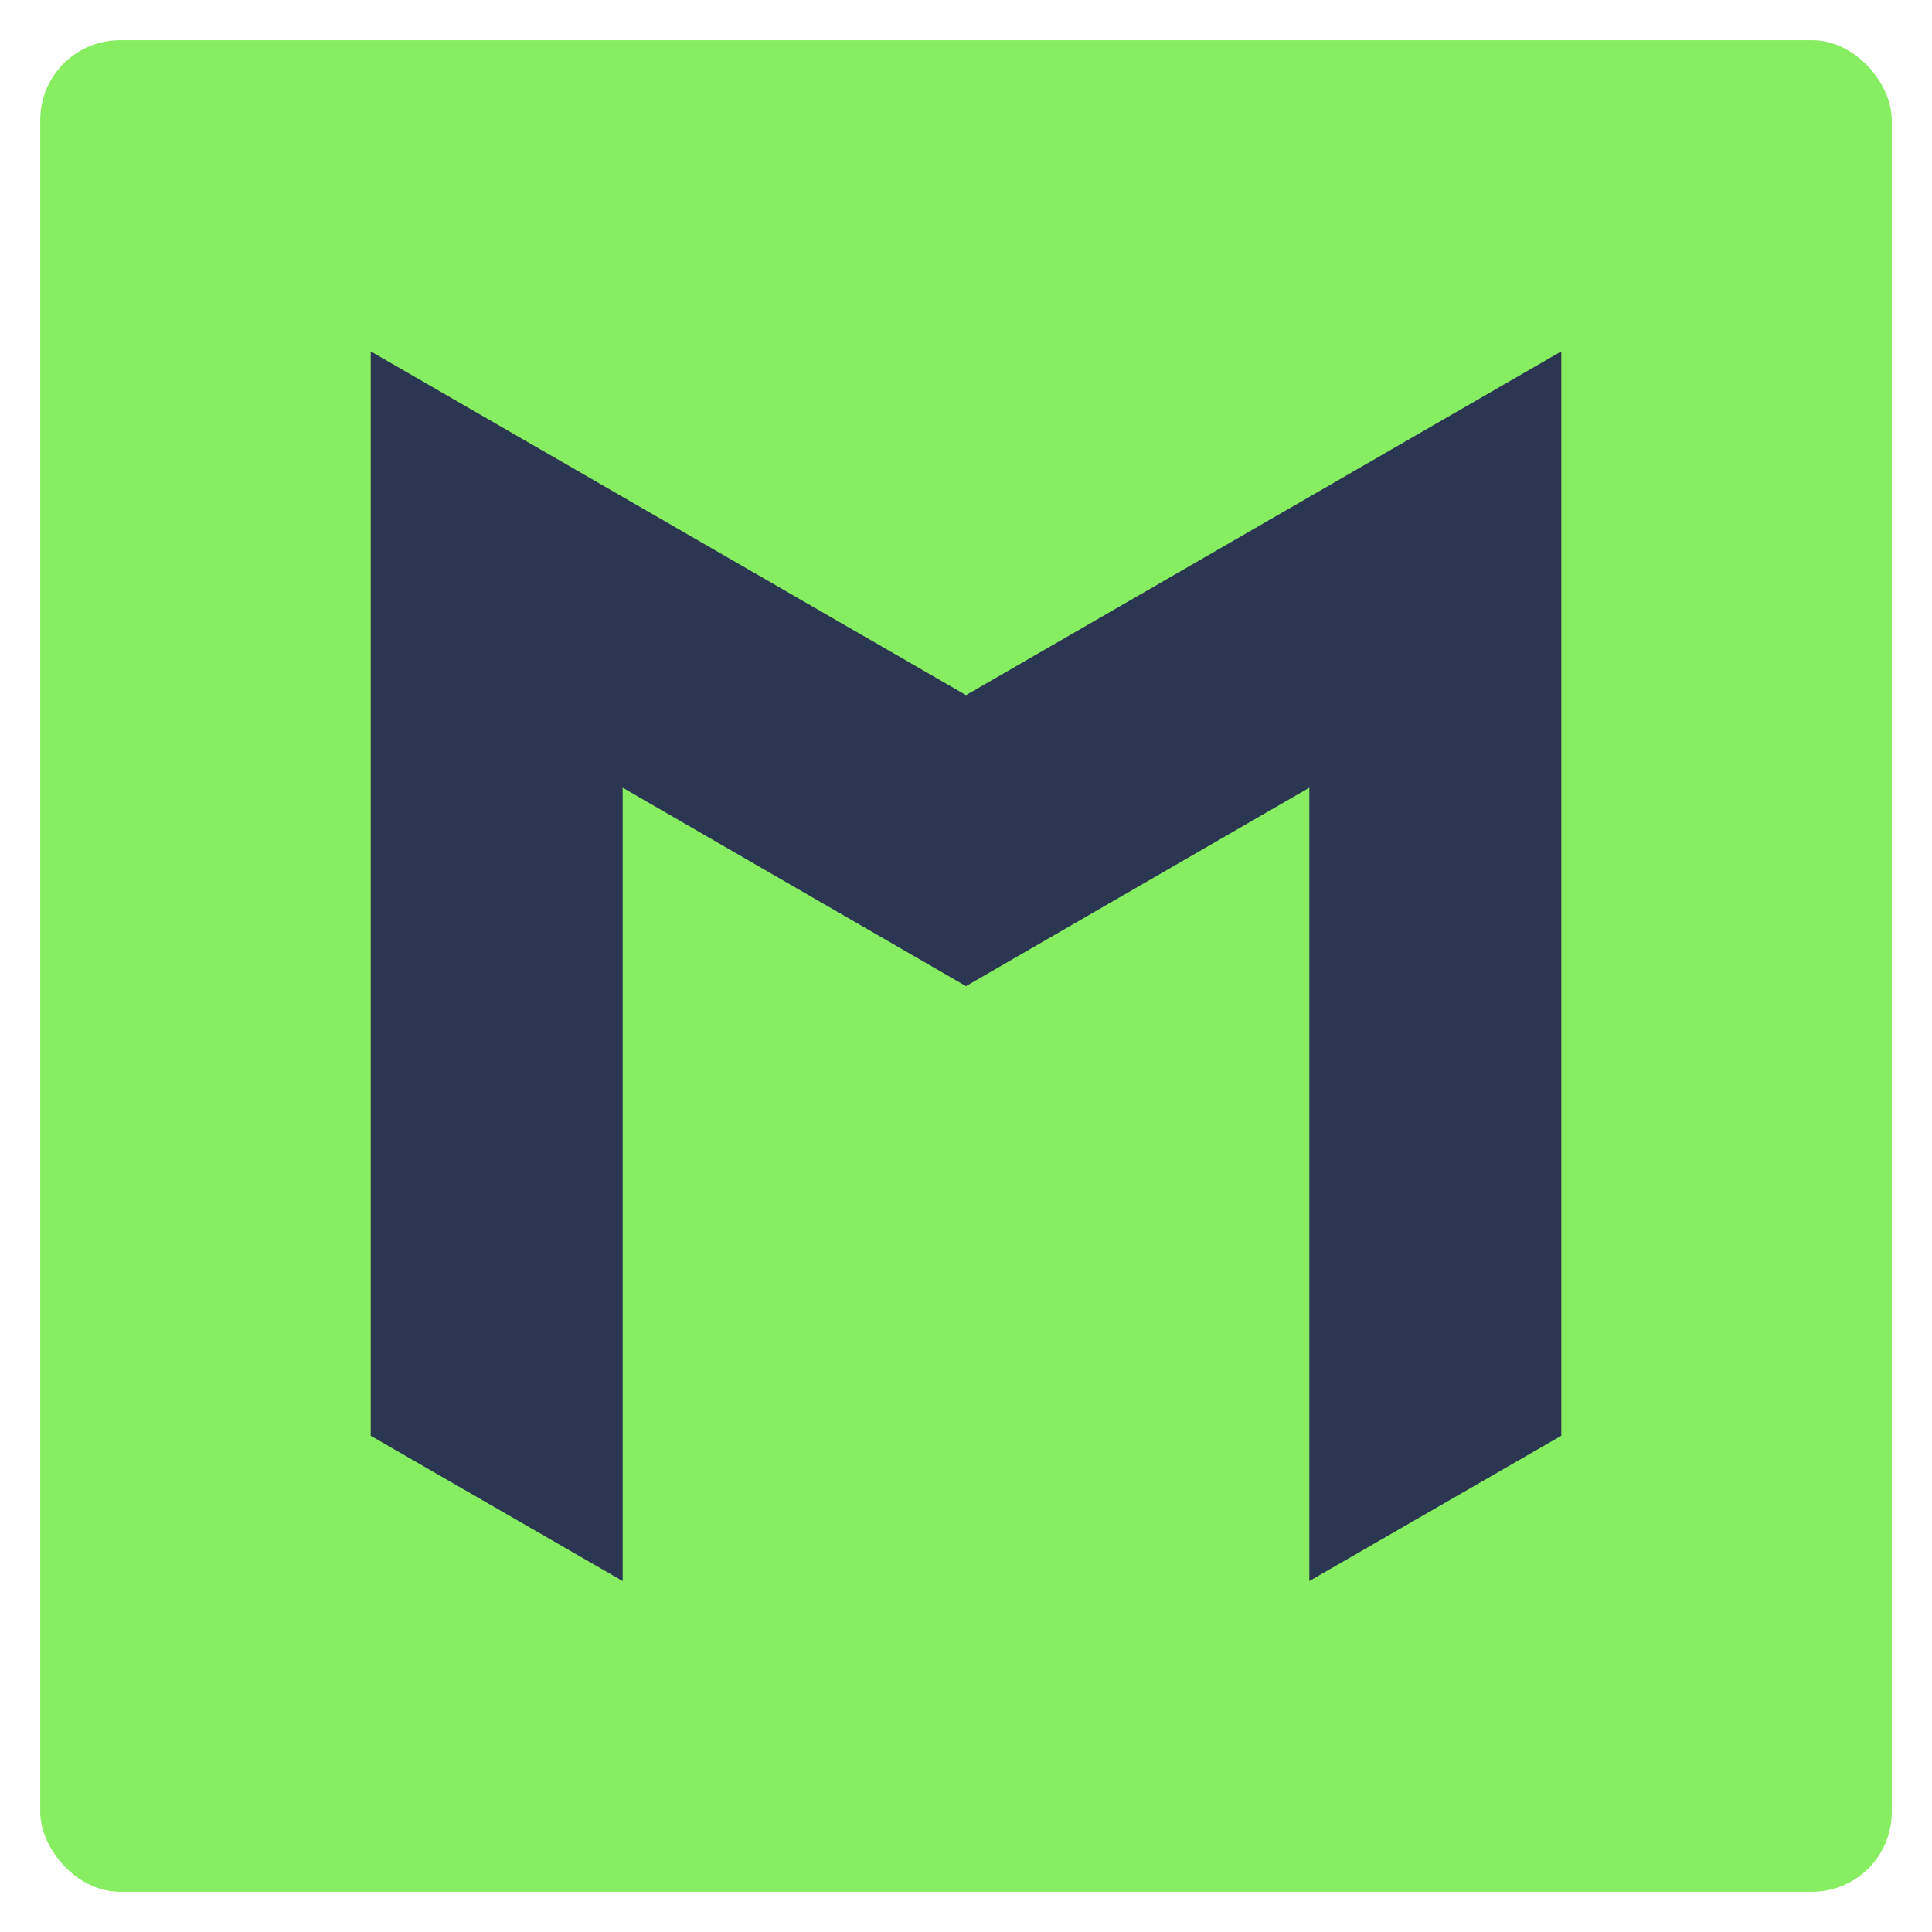 <?xml version="1.0" encoding="UTF-8"?>
<svg id="Layer_1" data-name="Layer 1" xmlns="http://www.w3.org/2000/svg" viewBox="0 0 48 48">
  <defs>
    <style>
      .cls-1 {
        fill: #87ee61;
      }

      .cls-2 {
        fill: #2b3652;
      }
    </style>
  </defs>
  <rect class="cls-1" x="1" y="1" width="46" height="46" rx="1.98" ry="1.98"/>
  <g>
    <path id="Path_1245" data-name="Path 1245" class="cls-2" d="M9.21,35.66V8.73l14.79,8.54v7.23l-8.53-4.93v19.71l-6.26-3.61Z"/>
    <path id="Path_1246" data-name="Path 1246" class="cls-2" d="M38.79,35.66V8.73l-14.79,8.54v7.23l8.53-4.93v19.71l6.26-3.61Z"/>
  </g>
</svg>